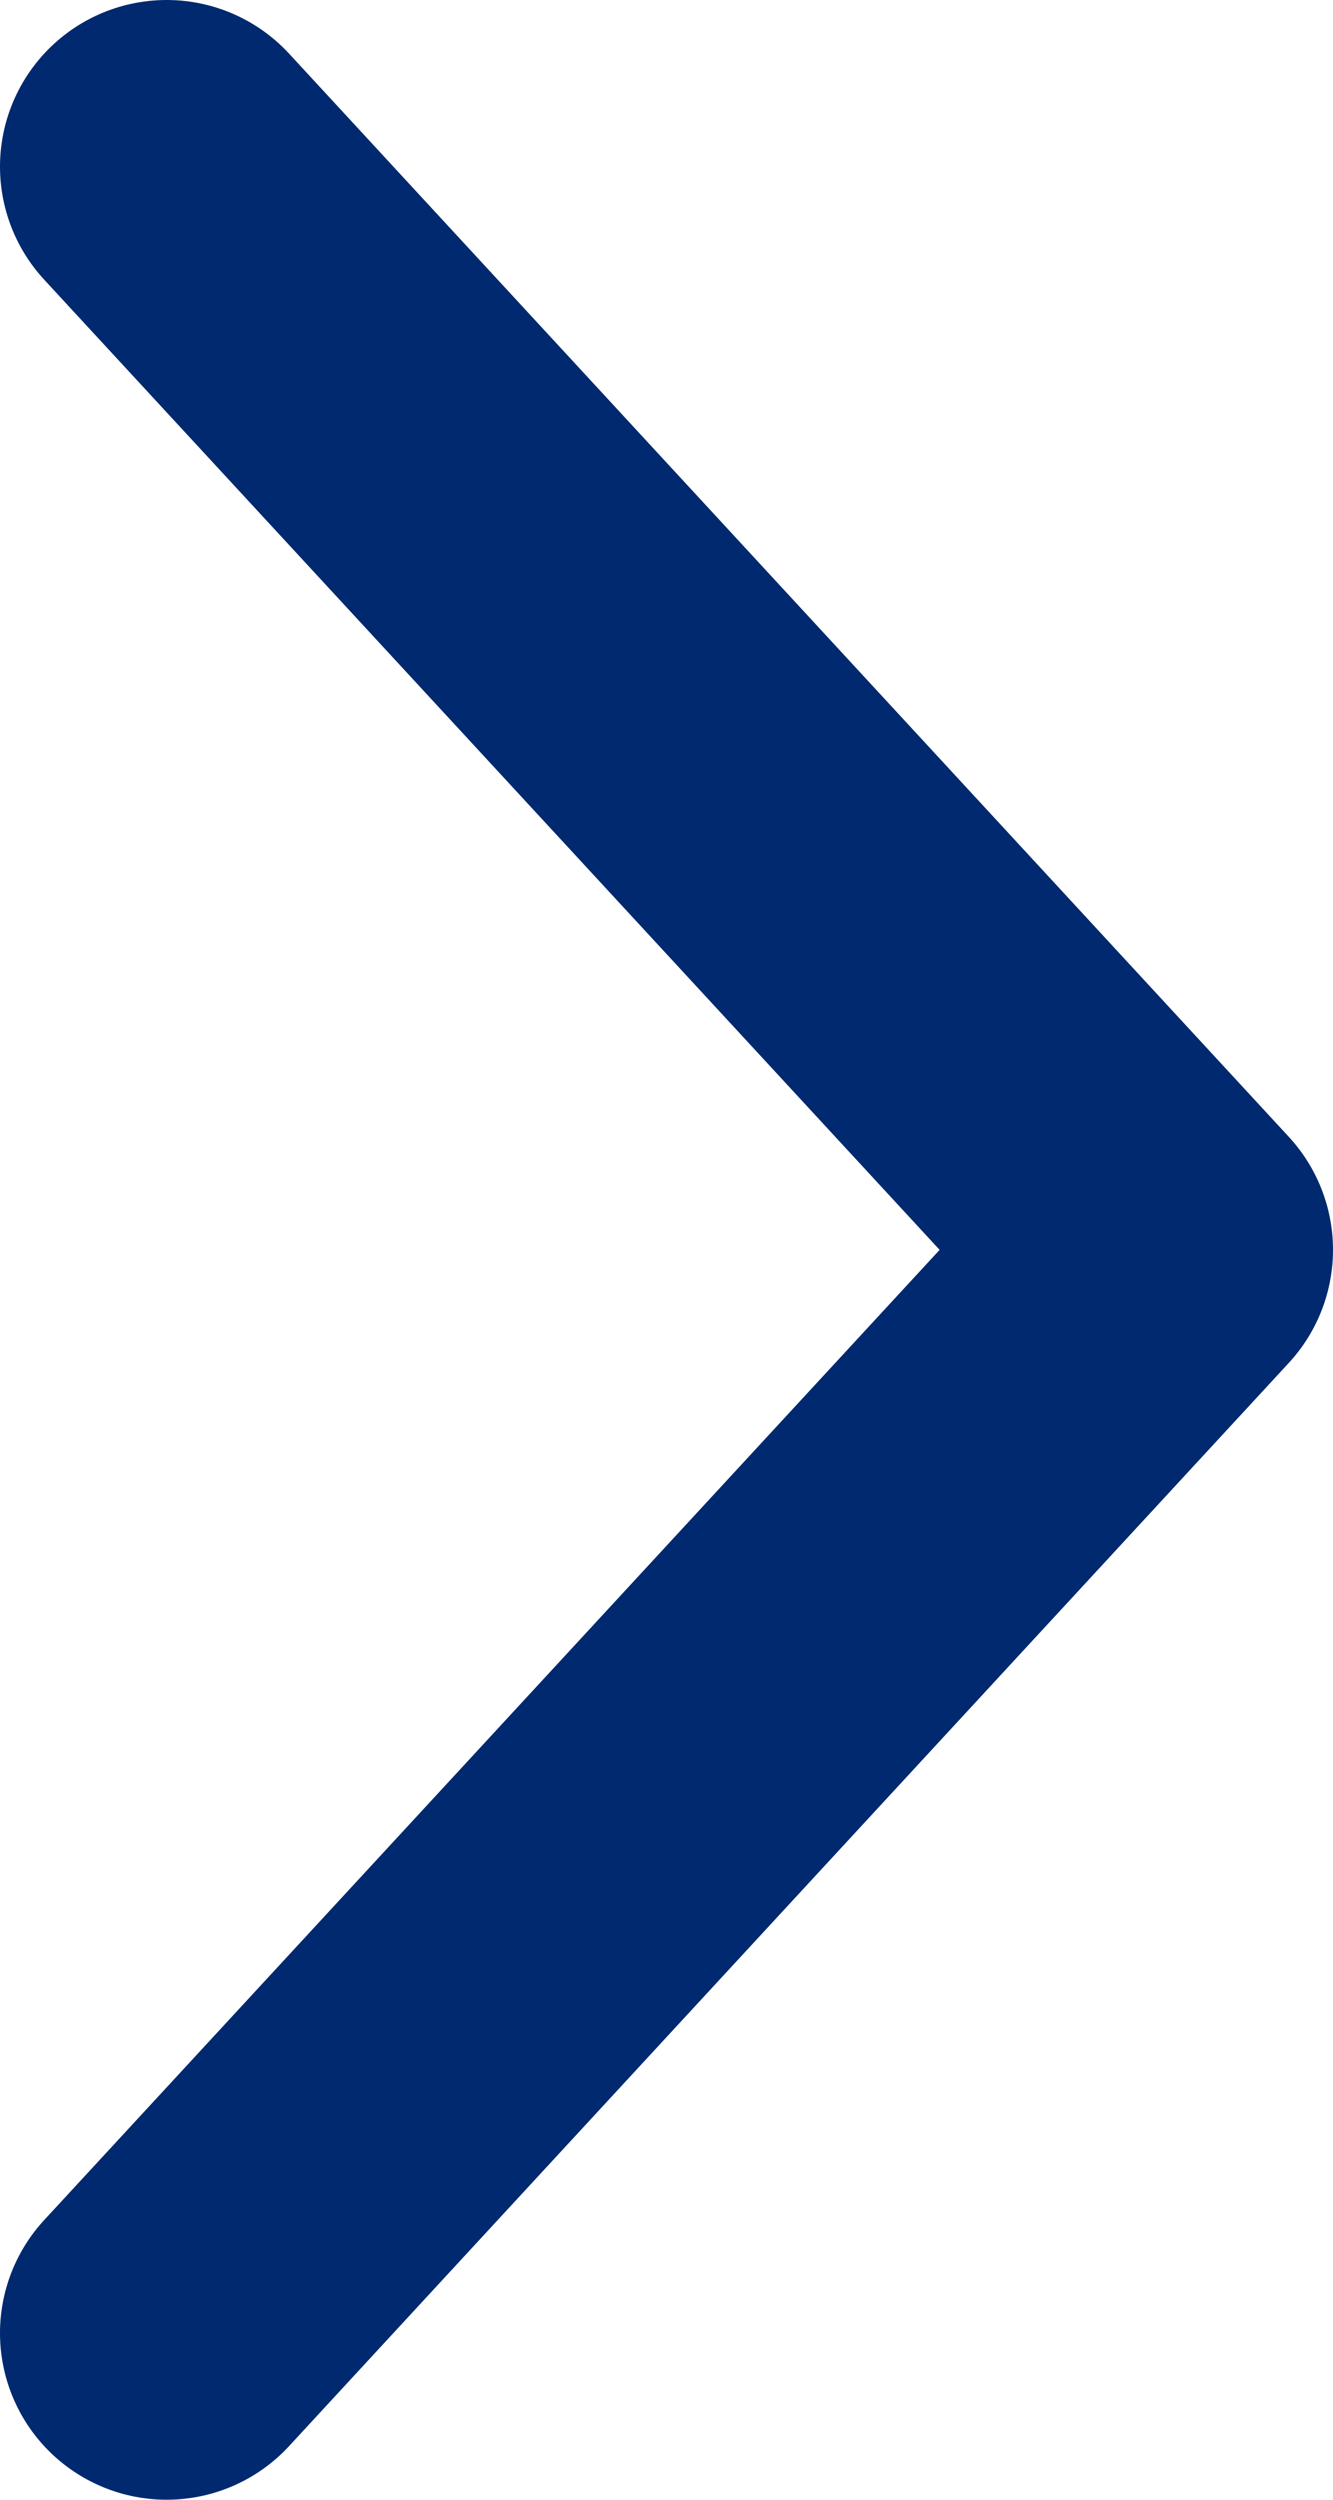 <svg width="8" height="15" viewBox="0 0 8 15" fill="none" xmlns="http://www.w3.org/2000/svg">
<path d="M1 1L7 7.5L1 14" stroke="#002970" stroke-width="2" stroke-linecap="round" stroke-linejoin="round"/>
</svg>
